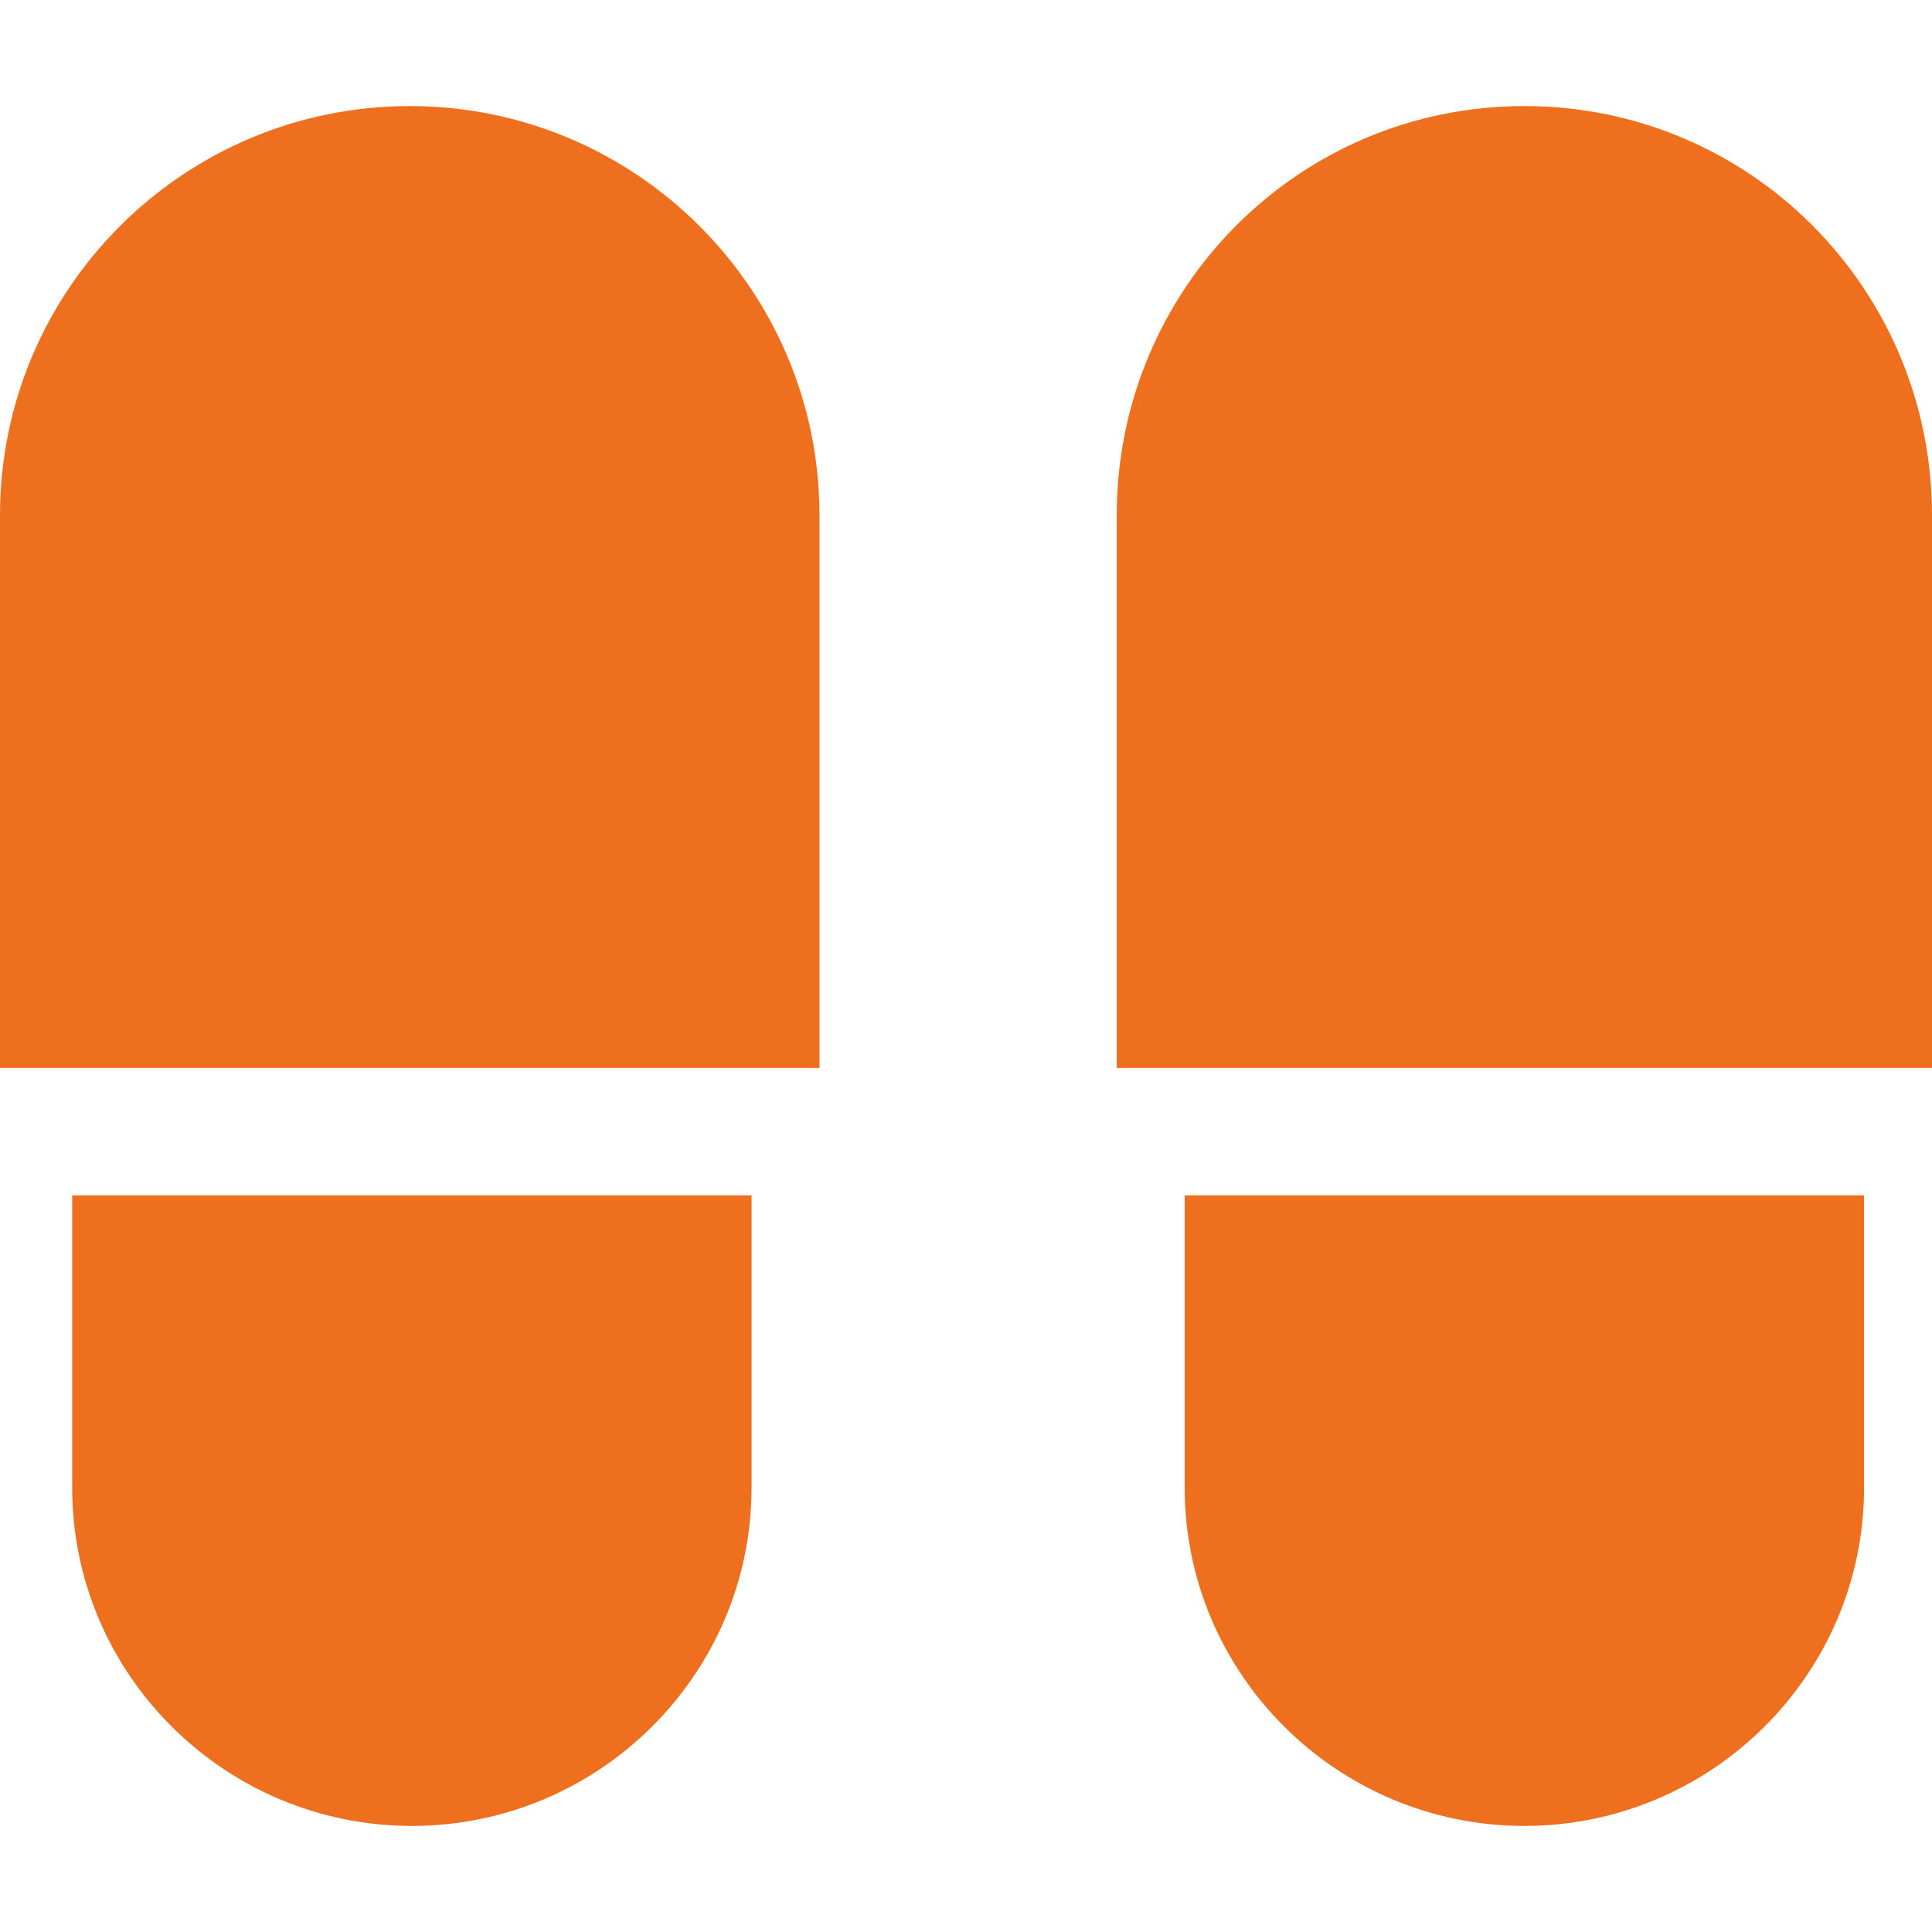 <?xml version="1.0" encoding="UTF-8"?> <!-- icon666.com - MILLIONS vector ICONS FREE --> <svg xmlns="http://www.w3.org/2000/svg" xmlns:xlink="http://www.w3.org/1999/xlink" id="Layer_1" x="0px" y="0px" viewBox="0 0 455 455" style="enable-background:new 0 0 455 455;" xml:space="preserve"> <g> <path d="M96.5,24.98C43.261,24.98,0,68.139,0,121.377V251.5h193V121.377C193,68.139,149.739,24.98,96.5,24.98z" fill="#000000" style="fill: rgb(238, 111, 30);"></path> <path d="M17,350.34c0,44.006,35.994,79.68,80,79.68c44.006,0,80-35.674,80-79.68V281.5H17V350.34z" fill="#000000" style="fill: rgb(238, 111, 30);"></path> <path d="M359,24.98c-53.239,0-96,43.158-96,96.397V251.5h192V121.377C455,68.139,412.239,24.98,359,24.98z" fill="#000000" style="fill: rgb(238, 111, 30);"></path> <path d="M279,350.34c0,44.006,35.994,79.68,80,79.68c44.006,0,80-35.674,80-79.68V281.5H279V350.34z" fill="#000000" style="fill: rgb(238, 111, 30);"></path> </g> </svg> 